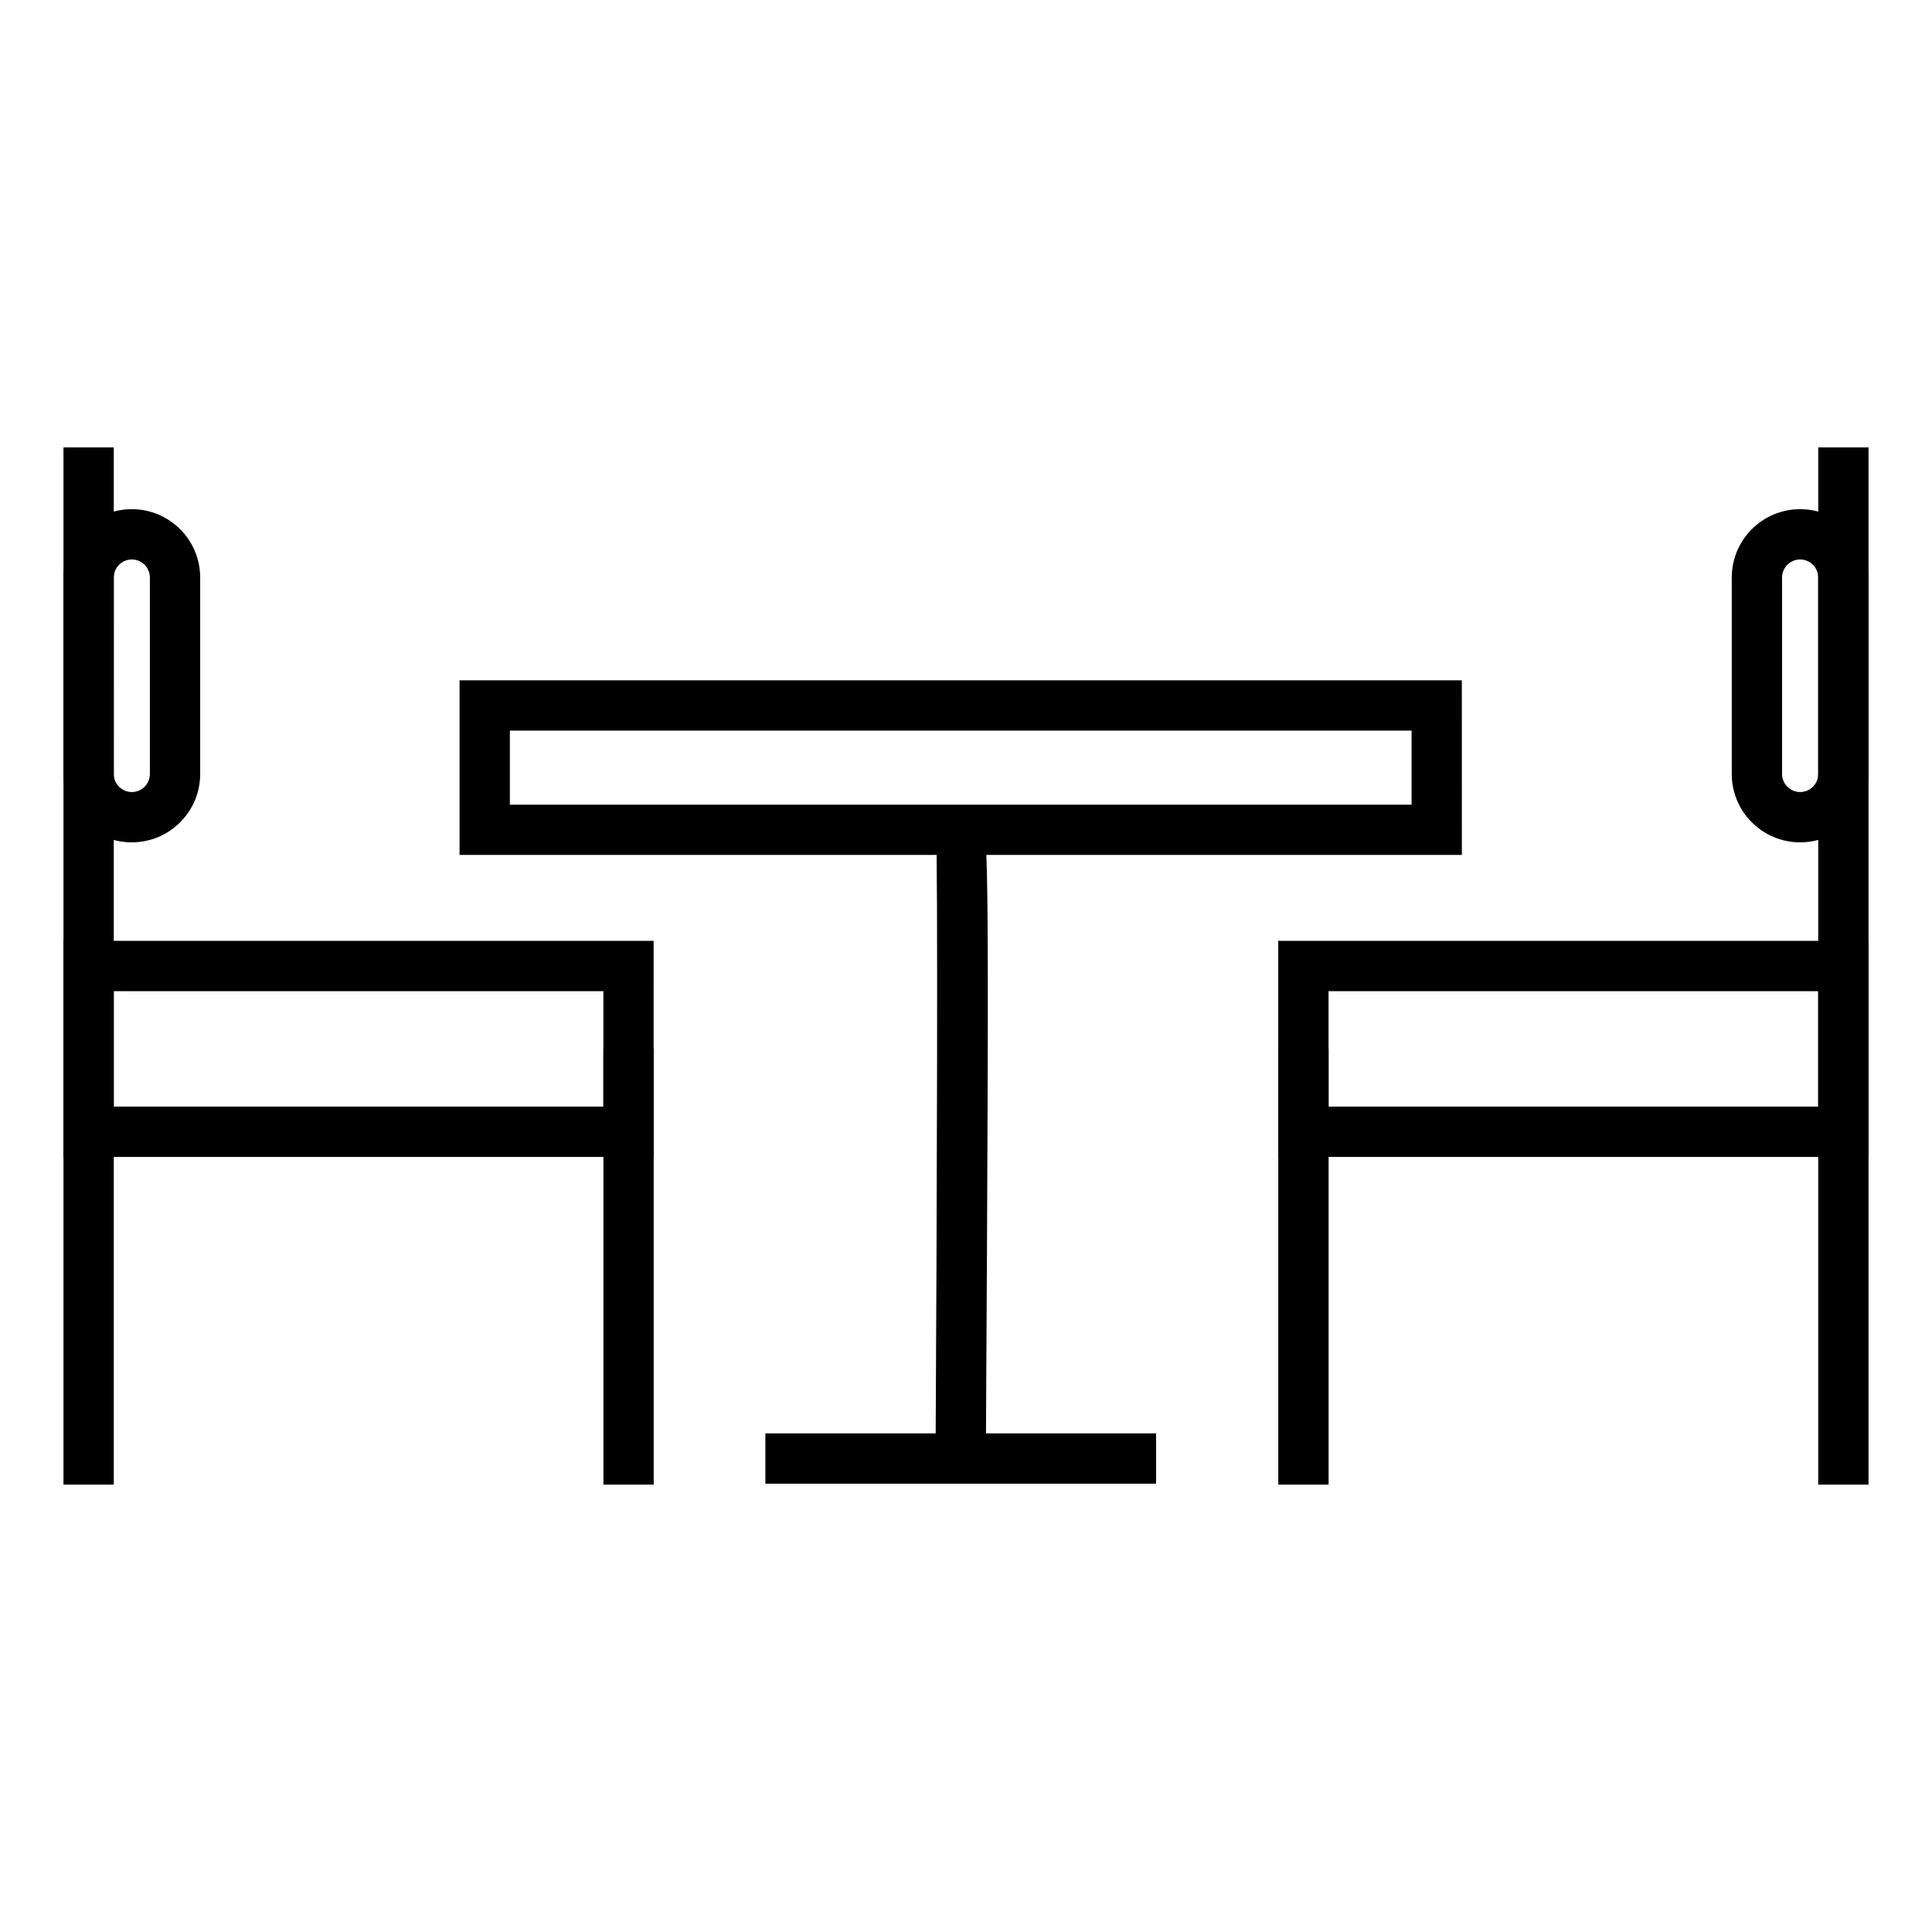 <?xml version="1.0" encoding="UTF-8"?>
<!-- Uploaded to: SVG Find, www.svgrepo.com, Generator: SVG Find Mixer Tools -->
<svg fill="#000000" width="800px" height="800px" version="1.1" viewBox="144 144 512 512" xmlns="http://www.w3.org/2000/svg">
 <g>
  <path d="m160.82 262.56h13.332v274.88h-13.332z"/>
  <path d="m317.23 450.6h-156.42v-57.258h156.41l-0.004 57.258zm-143.09-13.336h129.76v-30.59l-129.76-0.004z"/>
  <path d="m303.91 421.95h13.324v115.49h-13.324z"/>
  <path d="m625.85 262.56h13.332v274.88h-13.332z"/>
  <path d="m639.18 450.6h-156.43v-57.258h156.42zm-143.1-13.336h129.76v-30.59l-129.76-0.004z"/>
  <path d="m482.76 421.95h13.332v115.49h-13.332z"/>
  <path d="m531.41 370.57h-265.62v-46.281h265.61zm-252.29-13.324h238.96v-19.629h-238.96z"/>
  <path d="m405.26 530.57-13.324-0.086c0.344-63.297 0.68-159.65 0.105-165.59l6.566-0.988 4.731-4.699c2.711 2.734 2.867 2.902 1.922 171.36z"/>
  <path d="m346.83 523.86h103.55v13.332h-103.55z"/>
  <path d="m178.93 367.23c-9.996 0-18.117-8.121-18.117-18.117v-52.059c0-9.996 8.121-18.117 18.117-18.117s18.121 8.117 18.121 18.117v52.059c0 9.996-8.129 18.117-18.121 18.117zm0-74.965c-2.625 0-4.785 2.152-4.785 4.793l-0.004 52.055c0 2.641 2.156 4.785 4.785 4.785 2.656 0 4.793-2.144 4.793-4.785v-52.059c0-2.644-2.137-4.789-4.789-4.789z"/>
  <path d="m621.05 367.23c-9.984 0-18.117-8.121-18.117-18.117v-52.059c0-9.996 8.125-18.117 18.117-18.117 9.996 0 18.129 8.117 18.129 18.117v52.059c0 9.996-8.133 18.117-18.129 18.117zm0-74.965c-2.625 0-4.785 2.152-4.785 4.793v52.055c0 2.641 2.16 4.785 4.785 4.785 2.656 0 4.793-2.144 4.793-4.785v-52.059c0-2.644-2.137-4.789-4.793-4.789z"/>
 </g>
</svg>